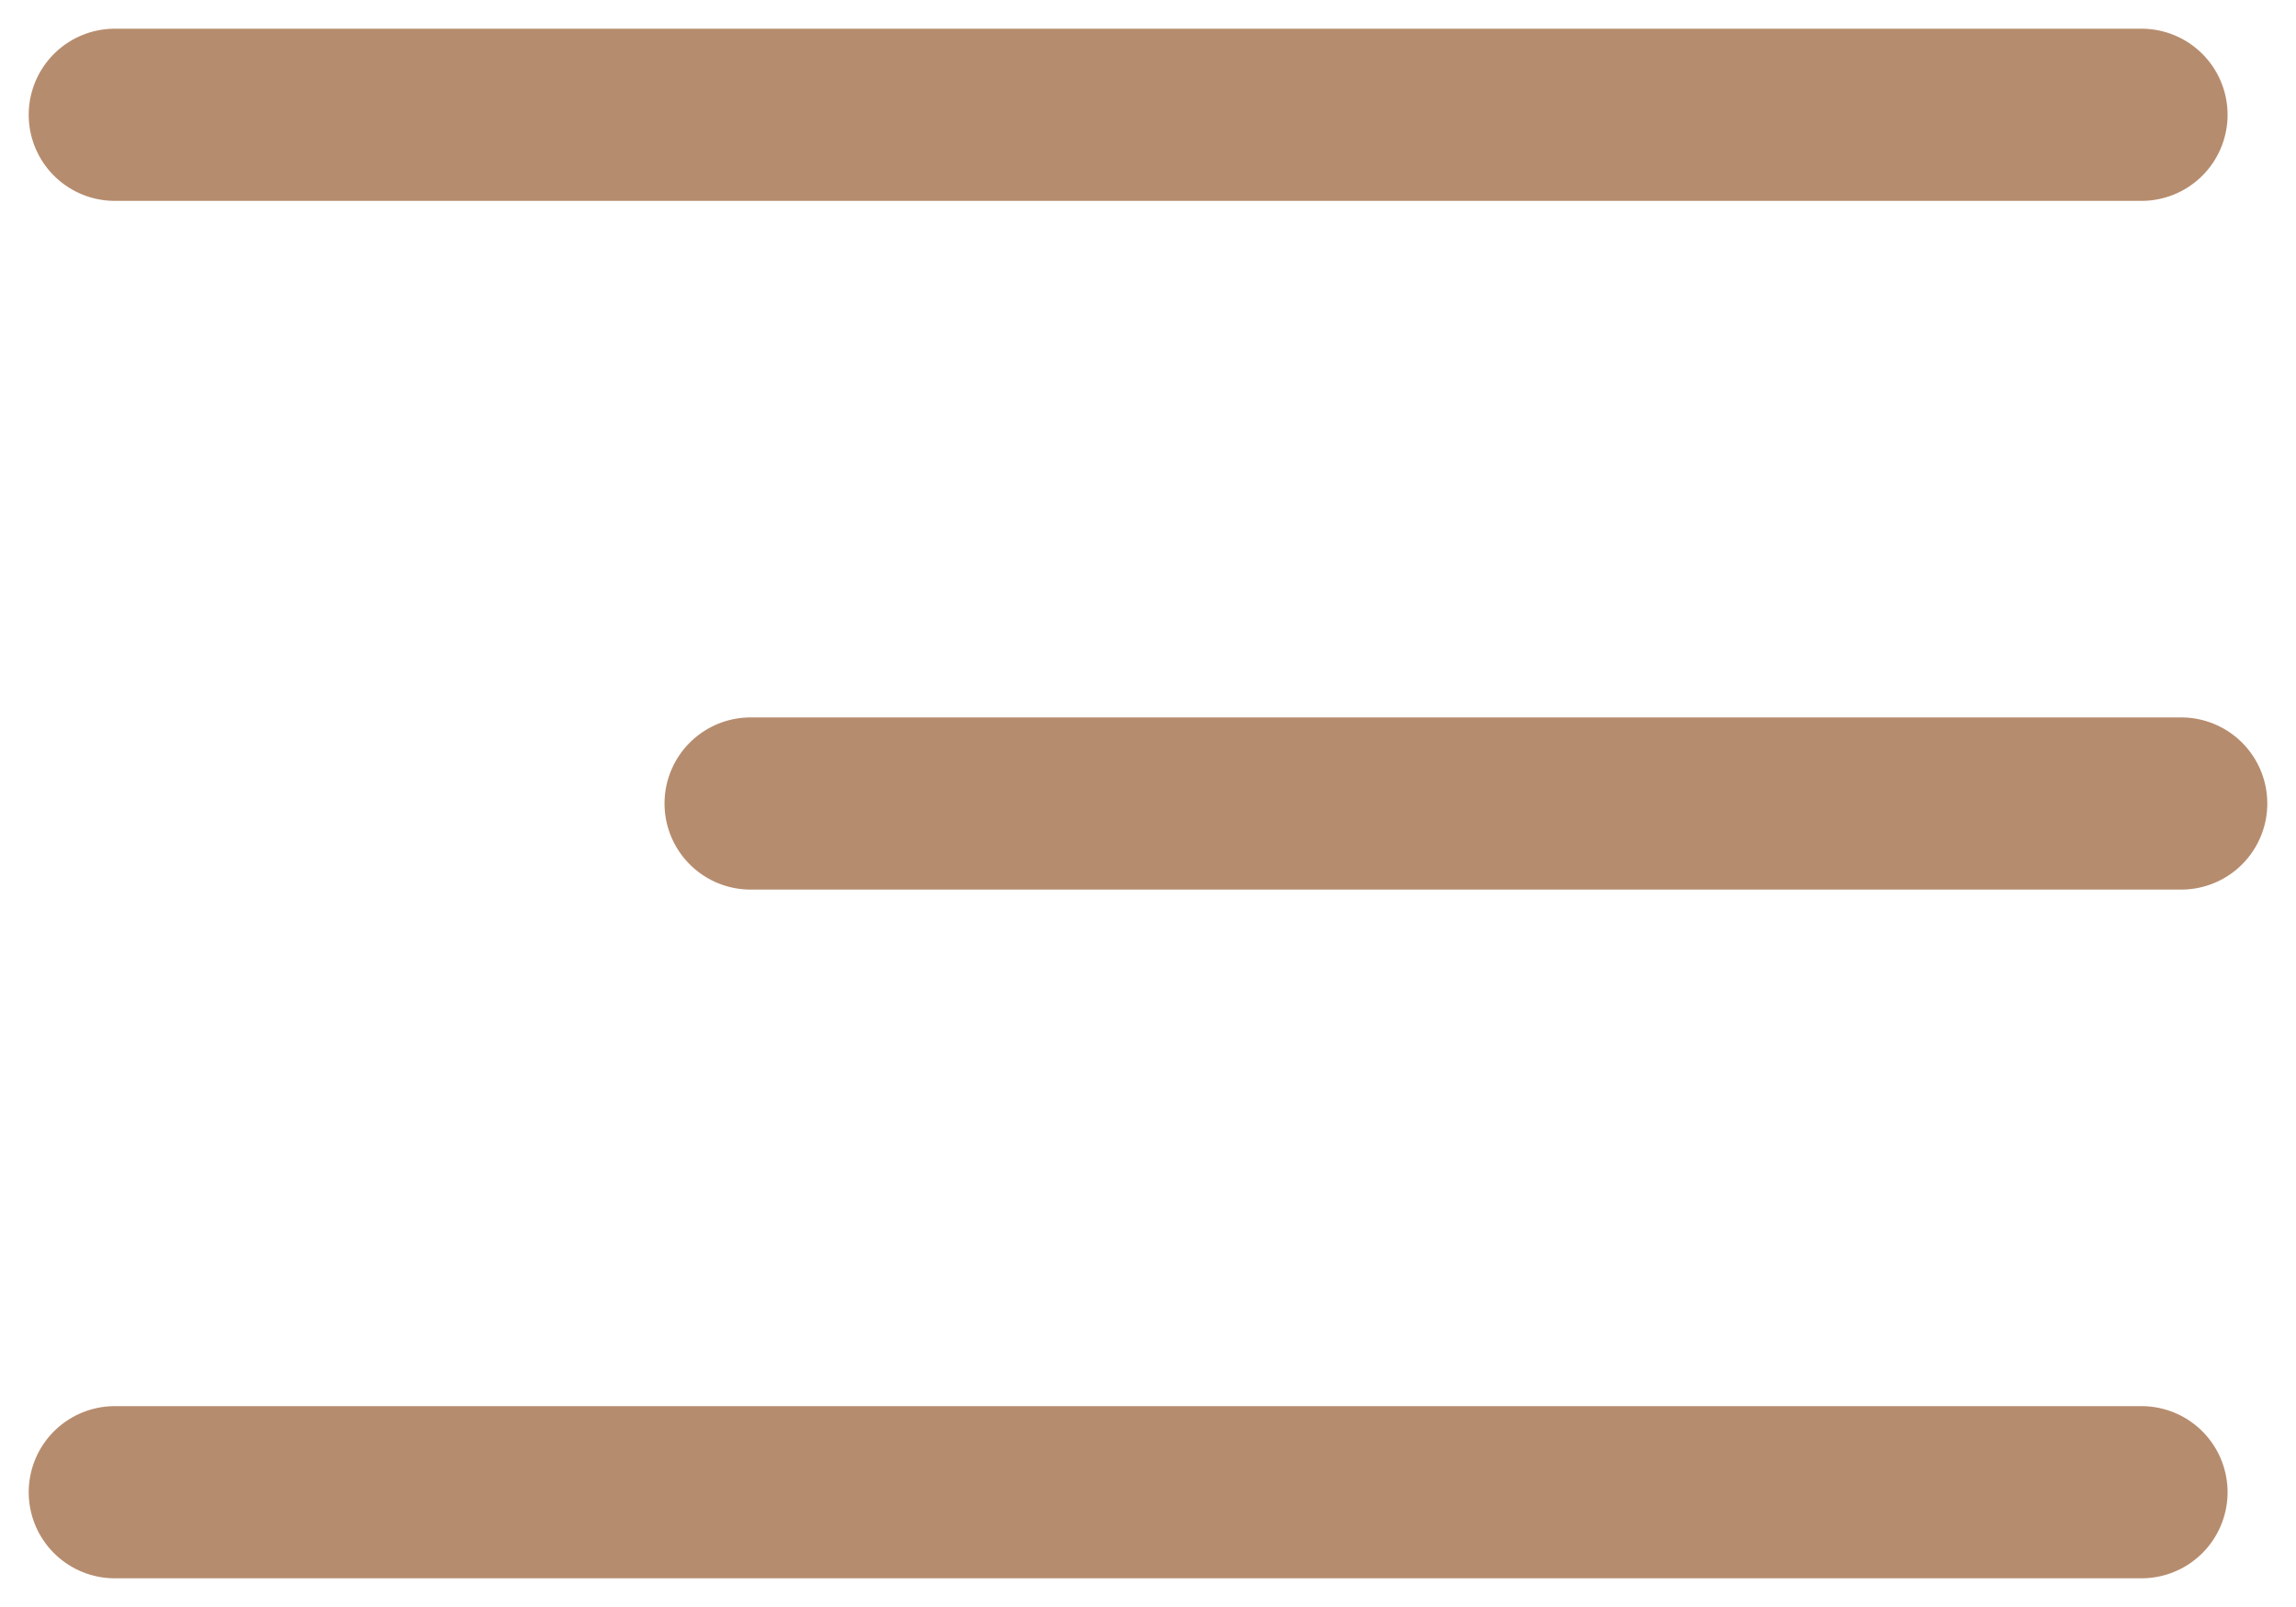 <?xml version="1.0" encoding="UTF-8"?> <svg xmlns="http://www.w3.org/2000/svg" width="40" height="28" viewBox="0 0 40 28" fill="none"><path d="M2 2H37.308" stroke="#B68C6E" stroke-width="3" stroke-linecap="round"></path><path d="M13.077 14L38 14" stroke="#B68C6E" stroke-width="3" stroke-linecap="round"></path><path d="M2 26H37.308" stroke="#B68C6E" stroke-width="3" stroke-linecap="round"></path></svg> 